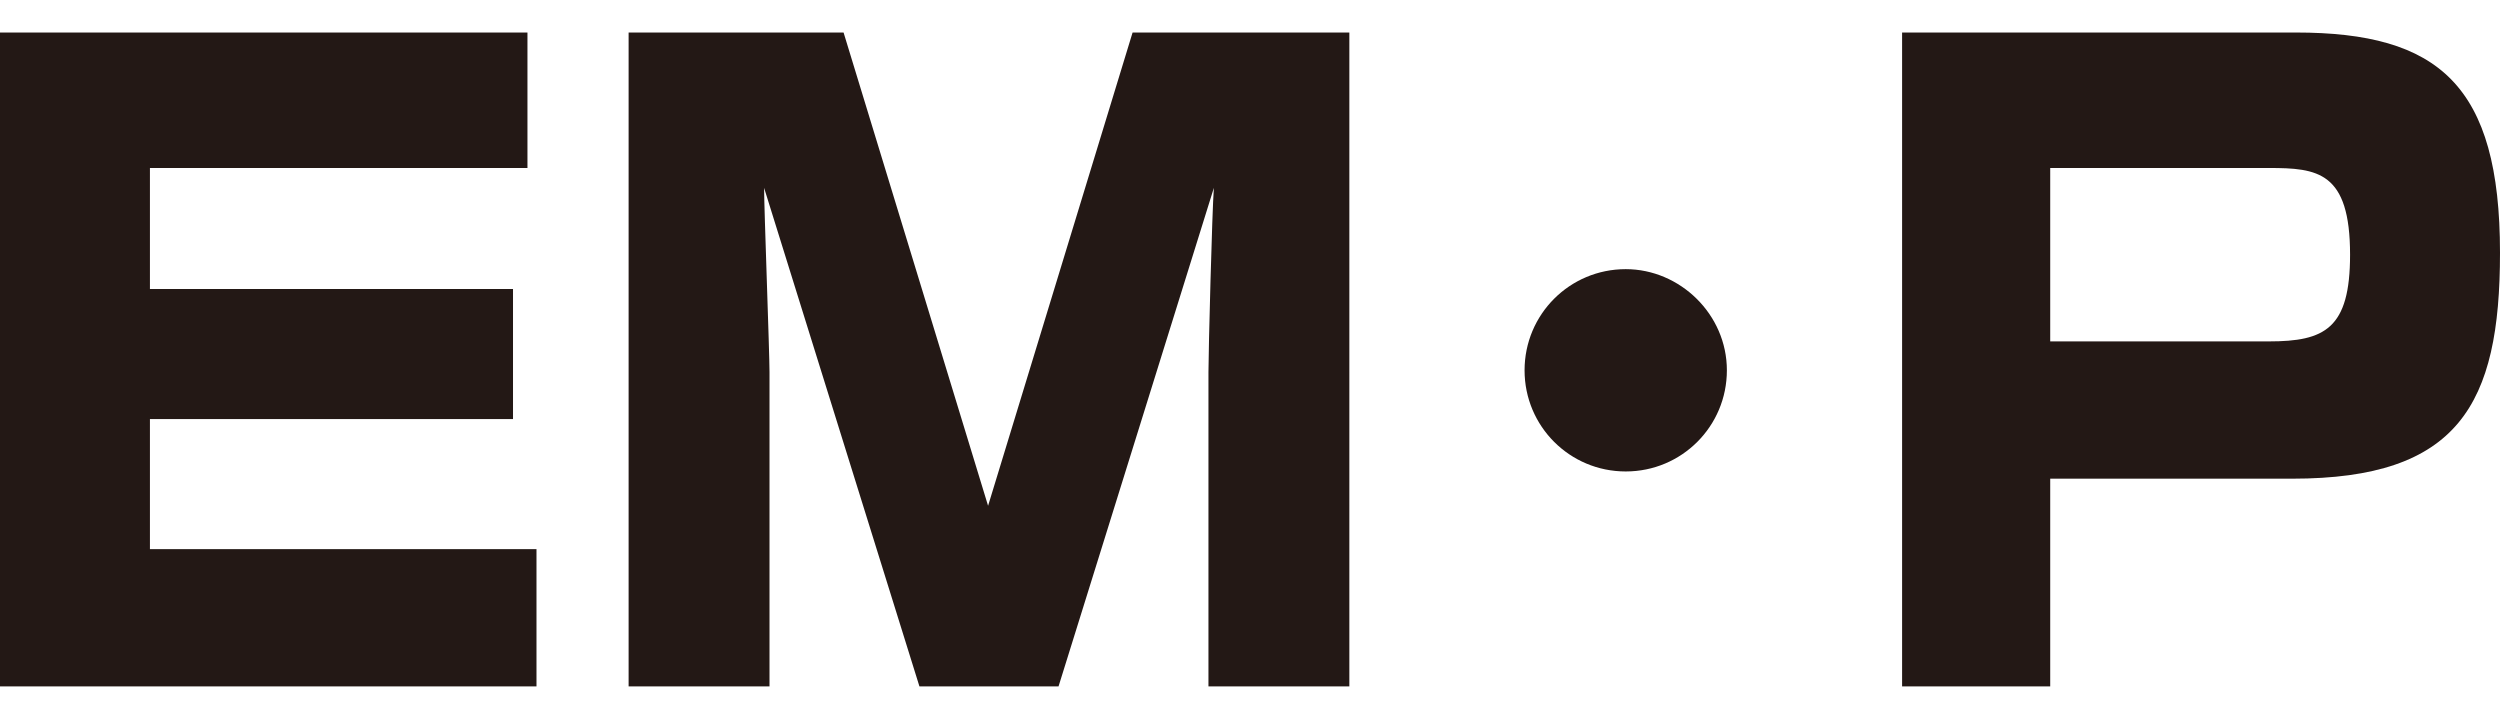 <?xml version="1.0" encoding="utf-8"?>
<!-- Generator: Adobe Illustrator 24.3.0, SVG Export Plug-In . SVG Version: 6.00 Build 0)  -->
<svg version="1.1" id="レイヤー_1" xmlns="http://www.w3.org/2000/svg" xmlns:xlink="http://www.w3.org/1999/xlink" x="0px"
	 y="0px" viewBox="0 0 138.4 40" style="enable-background:new 0 0 138.4 40;" xml:space="preserve">
<style type="text/css">
	.st0{fill:#231815;}
</style>
<g id="レイヤー_2_1_">
	<g id="アウトラインtext">
		<path class="st0" d="M29.2,1.8v7.5H8.3V16h20.1v7.2H8.3v7.2h21.4V38H0V1.8H29.2z"/>
		<path class="st0" d="M46.7,1.8l8,26.2l8-26.2h12V38h-7.8V20.6c0-1.1,0.2-8.9,0.3-10.2L58.6,38h-7.7l-8.6-27.6
			c0,1.1,0.3,9.1,0.3,10.2V38h-7.8V1.8H46.7z"/>
		<path class="st0" d="M95.6,20.5c0,3.1-2.5,5.6-5.6,5.6c-3.1,0-5.6-2.5-5.6-5.6s2.5-5.6,5.6-5.6l0,0C93,14.9,95.6,17.4,95.6,20.5
			L95.6,20.5z"/>
		<path class="st0" d="M127.1,1.8c7.9,0,11.3,2.9,11.3,12.2c0,8.4-2.3,12.5-11.5,12.5h-13.4V38h-8.2V1.8H127.1z M113.5,9.3v9.6h12.1
			c3.1,0,4.5-0.7,4.5-4.8c0-4.6-1.8-4.8-4.5-4.8C125.6,9.3,113.5,9.3,113.5,9.3z"/>
	</g>
</g>
</svg>
